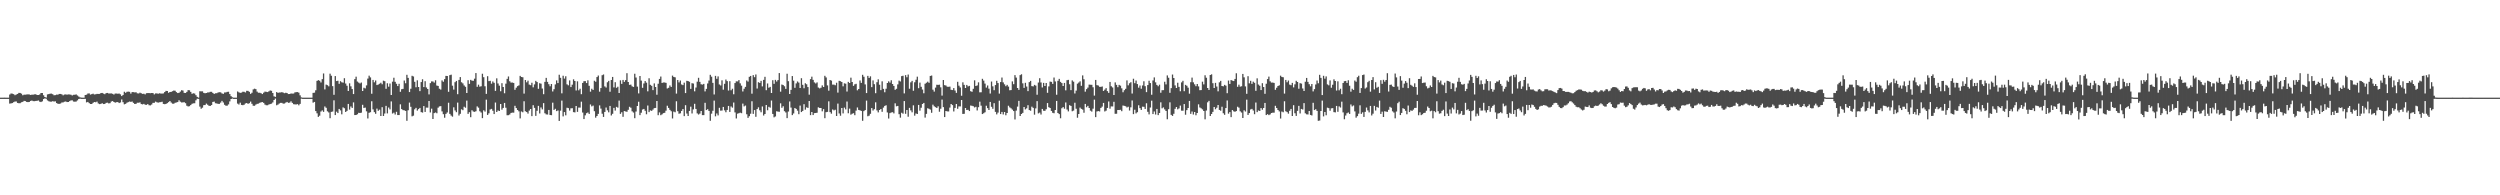 <?xml version="1.0" encoding="UTF-8"?>
<svg xmlns="http://www.w3.org/2000/svg" width="1920" height="150">
  <path d="M0 74.984h1v1.000H0zM1 74.985h1v1.000H1zM2 74.987h1v1.000H2zM3 74.983h1v1.000H3zM4 74.986h1v1.000H4zM5 74.985h1v1.000H5zM6 74.986h1v1.000H6zM7 72.588h1v6.995H7zM8 71.784h1v7.637H8zM9 71.929h1v7.213H9zM10 72.311h1v6.160H10zM11 73.131h1v4.833H11zM12 72.579h1v5.371H12zM13 72.144h1v6.902H13zM14 71.347h1v7.949H14zM15 71.368h1v7.887H15zM16 71.948h1v6.581H16zM17 73.146h1v5.069H17zM18 72.724h1v4.733H18zM19 72.706h1v4.970H19zM20 72.536h1v5.765H20zM21 72.426h1v6.037H21zM22 72.527h1v5.770H22zM23 72.928h1v4.596H23zM24 72.694h1v4.503H24zM25 72.687h1v4.986H25zM26 72.471h1v5.232H26zM27 72.383h1v5.136H27zM28 72.957h1v4.448H28zM29 72.982h1v4.182H29zM30 72.567h1v5.508H30zM31 71.414h1v6.949H31zM32 71.447h1v6.388H32zM33 73.152h1v2.947H33zM34 74.505h1v1.000H34zM35 74.904h1v1.000H35zM36 72.491h1v4.599H36zM37 72.266h1v5.512H37zM38 71.943h1v6.123H38zM39 71.879h1v6.178H39zM40 72.353h1v5.380H40zM41 73.169h1v4.801H41zM42 73.046h1v4.777H42zM43 72.659h1v6.504H43zM44 72.699h1v6.998H44zM45 72.144h1v7.604H45zM46 72.165h1v7.338H46zM47 72.468h1v6.289H47zM48 73.222h1v5.413H48zM49 72.611h1v5.538H49zM50 72.493h1v5.457H50zM51 72.688h1v5.686H51zM52 72.519h1v5.792H52zM53 72.540h1v5.117H53zM54 72.738h1v4.350H54zM55 73.339h1v3.718H55zM56 72.813h1v5.162H56zM57 72.781h1v5.353H57zM58 72.473h1v5.507H58zM59 73.303h1v3.785H59zM60 74.114h1v1.892H60zM61 74.753h1v1.000H61zM62 74.982h1v1.000H62zM63 74.987h1v1.000H63zM64 74.986h1v1.000H64zM65 72.974h1v2.930H65zM66 72.700h1v5.951H66zM67 71.823h1v6.440H67zM68 71.733h1v7.450H68zM69 72.665h1v7.218H69zM70 72.271h1v7.579H70zM71 71.918h1v7.054H71zM72 72.528h1v5.821H72zM73 72.384h1v6.144H73zM74 72.113h1v5.900H74zM75 72.158h1v7.287H75zM76 72.091h1v7.868H76zM77 71.493h1v8.297H77zM78 71.390h1v7.865H78zM79 71.870h1v8.072H79zM80 72.357h1v7.469H80zM81 71.527h1v7.490H81zM82 71.388h1v7.452H82zM83 71.796h1v7.600H83zM84 71.765h1v7.516H84zM85 71.724h1v6.270H85zM86 72.056h1v5.561H86zM87 72.599h1v5.729H87zM88 71.850h1v6.975H88zM89 71.860h1v6.643H89zM90 72.005h1v6.402H90zM91 71.830h1v7.350H91zM92 72.445h1v6.273H92zM93 73.798h1v2.571H93zM94 72.889h1v5.596H94zM95 70.477h1v9.658H95zM96 71.275h1v8.518H96zM97 70.498h1v8.381H97zM98 70.337h1v8.097H98zM99 70.511h1v7.471H99zM100 71.881h1v6.374H100zM101 70.696h1v7.291H101zM102 70.742h1v8.260H102zM103 70.970h1v8.877H103zM104 70.842h1v8.856H104zM105 71.656h1v7.267H105zM106 71.779h1v7.098H106zM107 71.169h1v7.465H107zM108 71.603h1v8.318H108zM109 72.108h1v8.070H109zM110 71.999h1v7.793H110zM111 72.510h1v7.950H111zM112 71.587h1v8.969H112zM113 71.450h1v8.481H113zM114 71.497h1v9.358H114zM115 71.596h1v9.342H115zM116 71.407h1v8.897H116zM117 71.477h1v7.526H117zM118 72.498h1v6.465H118zM119 71.708h1v6.331H119zM120 71.709h1v6.845H120zM121 71.967h1v6.895H121zM122 71.614h1v6.915H122zM123 71.838h1v6.622H123zM124 71.905h1v6.236H124zM125 71.746h1v8.093H125zM126 70.700h1v9.312H126zM127 69.778h1v10.050H127zM128 69.897h1v9.310H128zM129 71.284h1v7.150H129zM130 70.660h1v6.892H130zM131 70.560h1v8.162H131zM132 70.023h1v9.573H132zM133 69.554h1v10.107H133zM134 69.696h1v9.255H134zM135 70.782h1v7.912H135zM136 71.478h1v6.884H136zM137 71.247h1v5.747H137zM138 70.373h1v7.704H138zM139 69.288h1v9.423H139zM140 69.540h1v9.125H140zM141 71.323h1v7.178H141zM142 71.406h1v7.835H142zM143 70.530h1v10.667H143zM144 69.198h1v12.558H144zM145 69.343h1v12.197H145zM146 70.576h1v10.116H146zM147 72.047h1v7.683H147zM148 71.626h1v7.716H148zM149 71.845h1v7.458H149zM150 73.133h1v3.910H150zM151 74.375h1v1.449H151zM152 74.952h1v1.000H152zM153 70.090h1v11.773H153zM154 70.155h1v13.339H154zM155 70.163h1v12.507H155zM156 71.323h1v9.459H156zM157 71.621h1v9.044H157zM158 71.400h1v8.185H158zM159 71.017h1v9.398H159zM160 70.971h1v10.309H160zM161 70.480h1v10.859H161zM162 70.516h1v10.188H162zM163 71.380h1v6.900H163zM164 72.128h1v5.900H164zM165 71.652h1v7.636H165zM166 71.592h1v7.872H166zM167 71.033h1v8.747H167zM168 70.804h1v8.947H168zM169 70.920h1v7.903H169zM170 71.712h1v5.766H170zM171 72.070h1v6.635H171zM172 71.023h1v9.488H172zM173 70.980h1v10.233H173zM174 70.545h1v10.605H174zM175 70.465h1v9.704H175zM176 72.229h1v5.638H176zM177 73.877h1v2.178H177zM178 74.692h1v1.000H178zM179 74.987h1v1.000H179zM180 74.988h1v1.000H180zM181 74.985h1v1.000H181zM182 70.259h1v9.329H182zM183 70.904h1v9.357H183zM184 71.300h1v7.555H184zM185 71.140h1v9.465H185zM186 70.447h1v10.355H186zM187 70.514h1v9.944H187zM188 71.024h1v8.453H188zM189 69.740h1v9.372H189zM190 69.764h1v9.982H190zM191 70.516h1v8.746H191zM192 72.087h1v5.947H192zM193 71.229h1v8.488H193zM194 68.659h1v12.557H194zM195 68.109h1v13.154H195zM196 68.431h1v11.907H196zM197 70.341h1v9.427H197zM198 71.244h1v8.310H198zM199 71.212h1v7.726H199zM200 71.592h1v6.976H200zM201 72.235h1v6.160H201zM202 71.149h1v7.838H202zM203 70.367h1v9.984H203zM204 70.522h1v10.314H204zM205 70.700h1v10.132H205zM206 70.118h1v10.171H206zM207 69.459h1v10.452H207zM208 69.757h1v9.882H208zM209 71.421h1v7.290H209zM210 73.976h1v2.799H210zM211 74.393h1v1.353H211zM212 70.684h1v10.155H212zM213 71.314h1v8.996H213zM214 71.015h1v8.511H214zM215 71.010h1v7.977H215zM216 70.777h1v8.239H216zM217 71.127h1v8.496H217zM218 71.569h1v7.922H218zM219 71.242h1v7.542H219zM220 71.464h1v6.835H220zM221 72.256h1v6.757H221zM222 72.208h1v6.576H222zM223 71.793h1v6.014H223zM224 71.904h1v7.094H224zM225 71.848h1v8.193H225zM226 70.939h1v9.239H226zM227 70.745h1v9.482H227zM228 70.714h1v9.267H228zM229 71.169h1v9.708H229zM230 73.216h1v6.541H230zM231 74.781h1v1.000H231zM232 74.985h1v1.000H232zM233 74.987h1v1.000H233zM234 74.988h1v1.000H234zM235 74.986h1v1.000H235zM236 74.985h1v1.000H236zM237 74.985h1v1.000H237zM238 74.986h1v1.000H238zM239 74.985h1v1.000H239zM240 71.309h1v7.519H240zM241 71.192h1v7.117H241zM242 69.314h1v15.992H242zM243 62.128h1v24.905H243zM244 61.566h1v28.184H244zM245 62.024h1v26.795H245zM246 63.312h1v22.326H246zM247 60.775h1v24.002H247zM248 56.417h1v29.495H248zM249 68.663h1v13.108H249zM250 64.958h1v17.817H250zM251 65.408h1v20.117H251zM252 66.320h1v20.035H252zM253 56.586h1v34.189H253zM254 58.151h1v27.747H254zM255 66.134h1v19.512H255zM256 72.796h1v4.274H256zM257 58.424h1v29.964H257zM258 62.249h1v23.497H258zM259 61.988h1v24.830H259zM260 64.367h1v19.285H260zM261 62.354h1v22.415H261zM262 63.188h1v24.594H262zM263 63.493h1v18.972H263zM264 60.072h1v23.101H264zM265 64.160h1v21.847H265zM266 65.849h1v19.287H266zM267 69.843h1v9.993H267zM268 64.001h1v20.187H268zM269 66.296h1v15.476H269zM270 68.404h1v14.487H270zM271 72.219h1v6.403H271zM272 60.758h1v27.627H272zM273 58.899h1v29.443H273zM274 62.610h1v25.149H274zM275 63.421h1v23.192H275zM276 64.098h1v22.679H276zM277 63.410h1v23.133H277zM278 69.874h1v10.631H278zM279 67.405h1v15.497H279zM280 67.879h1v14.751H280zM281 65.566h1v19.930H281zM282 60.375h1v30.587H282zM283 58.125h1v28.496H283zM284 59.428h1v26.760H284zM285 72.007h1v5.750H285zM286 61.409h1v22.598H286zM287 63.226h1v22.889H287zM288 61.805h1v25.579H288zM289 65.314h1v18.111H289zM290 64.907h1v20.181H290zM291 64.326h1v19.906H291zM292 63.555h1v25.540H292zM293 64.726h1v17.579H293zM294 61.946h1v27.130H294zM295 62.344h1v24.875H295zM296 68.176h1v13.142H296zM297 63.949h1v23.153H297zM298 66.537h1v16.050H298zM299 64.155h1v19.877H299zM300 72.950h1v4.949H300zM301 62.699h1v24.470H301zM302 59.685h1v26.826H302zM303 62.832h1v25.146H303zM304 64.354h1v21.518H304zM305 66.088h1v22.286H305zM306 64.352h1v23.999H306zM307 70.522h1v9.613H307zM308 68.528h1v15.234H308zM309 68.262h1v16.330H309zM310 61.832h1v22.882H310zM311 63.972h1v21.250H311zM312 57.442h1v35.310H312zM313 59.827h1v24.839H313zM314 70.713h1v8.064H314zM315 68.128h1v13.899H315zM316 58.227h1v31.109H316zM317 58.713h1v30.141H317zM318 62.834h1v21.114H318zM319 67.014h1v15.840H319zM320 61.709h1v23.220H320zM321 66.831h1v17.006H321zM322 70.014h1v12.899H322zM323 63.008h1v23.128H323zM324 60.878h1v25.583H324zM325 66.844h1v14.595H325zM326 62.343h1v23.606H326zM327 67.190h1v15.432H327zM328 68.375h1v14.336H328zM329 72.487h1v5.071H329zM330 63.830h1v22.518H330zM331 62.528h1v20.927H331zM332 62.590h1v28.801H332zM333 63.434h1v23.467H333zM334 61.625h1v24.745H334zM335 65.690h1v21.291H335zM336 65.980h1v16.703H336zM337 68.160h1v13.549H337zM338 68.797h1v12.704H338zM339 61.753h1v23.784H339zM340 62.773h1v24.917H340zM341 60.777h1v29.655H341zM342 58.252h1v29.175H342zM343 58.346h1v28.027H343zM344 70.499h1v8.377H344zM345 57.680h1v29.763H345zM346 57.359h1v31.397H346zM347 65.800h1v23.798H347zM348 68.837h1v13.598H348zM349 63.114h1v21.719H349zM350 62.181h1v24.006H350zM351 72.336h1v6.455H351zM352 61.402h1v27.310H352zM353 59.191h1v28.203H353zM354 63.195h1v20.773H354zM355 64.063h1v20.586H355zM356 65.627h1v16.336H356zM357 66.648h1v16.102H357zM358 71.400h1v5.850H358zM359 61.602h1v25.870H359zM360 64.411h1v21.777H360zM361 61.359h1v28.659H361zM362 61.944h1v22.735H362zM363 62.075h1v23.564H363zM364 60.400h1v25.493H364zM365 56.101h1v29.372H365zM366 66.684h1v15.033H366zM367 65.019h1v17.688H367zM368 66.550h1v18.880H368zM369 66.273h1v20.177H369zM370 56.622h1v34.090H370zM371 59.302h1v25.446H371zM372 66.267h1v19.450H372zM373 72.068h1v4.472H373zM374 58.517h1v29.772H374zM375 62.326h1v24.715H375zM376 62.057h1v22.015H376zM377 64.249h1v19.356H377zM378 62.584h1v22.442H378zM379 63.613h1v23.992H379zM380 69.792h1v8.969H380zM381 60.141h1v25.889H381zM382 64.081h1v20.771H382zM383 65.803h1v19.464H383zM384 70.069h1v9.811H384zM385 63.920h1v20.320H385zM386 66.826h1v16.048H386zM387 71.640h1v7.400H387zM388 64.247h1v18.505H388zM389 60.584h1v27.916H389zM390 58.735h1v29.736H390zM391 62.409h1v25.479H391zM392 63.429h1v23.314H392zM393 63.382h1v23.116H393zM394 63.692h1v22.834H394zM395 68.943h1v12.335H395zM396 67.336h1v15.657H396zM397 66.148h1v18.309H397zM398 65.600h1v19.905H398zM399 58.247h1v32.686H399zM400 59.142h1v26.460H400zM401 59.348h1v26.851H401zM402 71.905h1v5.859H402zM403 61.421h1v24.010H403zM404 63.252h1v22.827H404zM405 61.948h1v25.308H405zM406 64.979h1v19.982H406zM407 65.423h1v18.280H407zM408 63.516h1v25.672H408zM409 67.096h1v13.721H409zM410 64.833h1v18.033H410zM411 62.092h1v26.909H411zM412 63.003h1v22.114H412zM413 68.193h1v13.120H413zM414 63.914h1v23.237H414zM415 64.239h1v18.315H415zM416 67.994h1v16.000H416zM417 72.362h1v6.849H417zM418 62.867h1v24.116H418zM419 59.779h1v28.087H419zM420 62.852h1v25.104H420zM421 64.656h1v19.793H421zM422 66.239h1v22.080H422zM423 64.499h1v23.962H423zM424 70.220h1v8.642H424zM425 68.483h1v15.948H425zM426 64.829h1v18.722H426zM427 61.741h1v23.586H427zM428 63.809h1v21.035H428zM429 57.371h1v35.512H429zM430 59.730h1v25.275H430zM431 71.656h1v5.620H431zM432 58.165h1v31.231H432zM433 60.354h1v25.688H433zM434 58.564h1v30.012H434zM435 64.744h1v17.990H435zM436 65.553h1v17.507H436zM437 61.771h1v23.192H437zM438 66.887h1v16.317H438zM439 65.023h1v18.083H439zM440 60.920h1v25.208H440zM441 62.189h1v24.123H441zM442 69.460h1v11.937H442zM443 62.452h1v23.452H443zM444 69.366h1v13.266H444zM445 68.134h1v14.501H445zM446 72.367h1v5.737H446zM447 63.678h1v22.725H447zM448 62.363h1v29.061H448zM449 62.322h1v26.246H449zM450 63.786h1v23.157H450zM451 61.687h1v24.674H451zM452 65.884h1v21.616H452zM453 70.399h1v9.833H453zM454 68.166h1v13.549H454zM455 69.090h1v12.010H455zM456 61.988h1v23.396H456zM457 62.791h1v27.577H457zM458 59.178h1v29.921H458zM459 57.984h1v29.469H459zM460 70.394h1v10.534H460zM461 67.648h1v15.738H461zM462 57.751h1v29.596H462zM463 57.166h1v32.654H463zM464 66.350h1v19.594H464zM465 67.249h1v15.340H465zM466 63.195h1v21.533H466zM467 62.130h1v24.144H467zM468 70.438h1v10.911H468zM469 61.448h1v27.222H469zM470 59.098h1v28.285H470zM471 67.114h1v15.743H471zM472 63.122h1v21.799H472zM473 67.417h1v14.680H473zM474 66.605h1v16.092H474zM475 71.410h1v5.828H475zM476 61.681h1v25.766H476zM477 64.406h1v21.794H477zM478 61.387h1v28.337H478zM479 62.862h1v22.413H479zM480 61.537h1v24.080H480zM481 56.220h1v29.661H481zM482 62.977h1v21.326H482zM483 65.201h1v16.798H483zM484 64.957h1v17.803H484zM485 66.292h1v19.196H485zM486 66.776h1v19.637H486zM487 56.646h1v34.117H487zM488 59.525h1v26.145H488zM489 66.491h1v14.917H489zM490 71.751h1v6.375H490zM491 58.368h1v30.053H491zM492 61.879h1v24.719H492zM493 67.406h1v16.722H493zM494 64.085h1v19.565H494zM495 62.282h1v22.806H495zM496 63.502h1v24.264H496zM497 70.134h1v10.936H497zM498 60.093h1v26.010H498zM499 65.128h1v19.652H499zM500 65.875h1v19.247H500zM501 69.246h1v14.918H501zM502 64.026h1v19.036H502zM503 66.815h1v16.053H503zM504 72.759h1v4.815H504zM505 64.288h1v24.176H505zM506 60.612h1v25.707H506zM507 58.764h1v29.709H507zM508 63.707h1v24.086H508zM509 63.323h1v23.548H509zM510 63.349h1v23.276H510zM511 63.627h1v21.383H511zM512 67.927h1v13.267H512zM513 67.411h1v15.487H513zM514 65.629h1v18.751H514zM515 66.785h1v18.658H515zM516 58.077h1v32.915H516zM517 59.094h1v26.613H517zM518 59.408h1v26.788H518zM519 71.911h1v5.852H519zM520 61.457h1v23.929H520zM521 63.288h1v24.076H521zM522 61.858h1v25.169H522zM523 64.893h1v20.287H523zM524 65.390h1v18.358H524zM525 63.490h1v25.721H525zM526 71.468h1v9.340H526zM527 62.056h1v25.148H527zM528 62.265h1v26.825H528zM529 62.804h1v22.398H529zM530 68.275h1v13.664H530zM531 63.903h1v23.228H531zM532 64.165h1v19.841H532zM533 70.148h1v9.594H533zM534 67.234h1v16.412H534zM535 62.742h1v24.349H535zM536 59.729h1v28.213H536zM537 62.849h1v24.408H537zM538 64.726h1v20.529H538zM539 64.988h1v23.409H539zM540 64.432h1v24.012H540zM541 70.189h1v8.775H541zM542 68.249h1v16.296H542zM543 64.087h1v19.774H543zM544 61.850h1v23.352H544zM545 57.446h1v35.326H545zM546 58.891h1v28.389H546zM547 63.656h1v21.413H547zM548 72.562h1v4.716H548zM549 58.280h1v31.051H549zM550 60.535h1v26.627H550zM551 58.672h1v29.930H551zM552 64.861h1v17.942H552zM553 65.630h1v19.344H553zM554 61.716h1v23.171H554zM555 68.881h1v13.264H555zM556 64.361h1v20.385H556zM557 61.059h1v25.178H557zM558 62.321h1v22.085H558zM559 69.515h1v11.827H559zM560 62.358h1v23.585H560zM561 69.325h1v12.433H561zM562 68.155h1v14.547H562zM563 72.383h1v6.350H563zM564 63.774h1v22.570H564zM565 62.480h1v28.480H565zM566 62.509h1v24.811H566zM567 61.494h1v25.459H567zM568 64.005h1v22.499H568zM569 65.790h1v21.157H569zM570 70.259h1v9.296H570zM571 68.132h1v13.589H571zM572 66.706h1v14.329H572zM573 61.814h1v25.923H573zM574 62.672h1v27.849H574zM575 58.969h1v30.290H575zM576 58.299h1v29.056H576zM577 71.959h1v5.828H577zM578 57.706h1v29.731H578zM579 59.306h1v25.210H579zM580 57.165h1v32.558H580zM581 67.974h1v15.801H581zM582 63.128h1v19.303H582zM583 63.672h1v21.088H583zM584 62.094h1v24.125H584zM585 66.352h1v15.407H585zM586 61.335h1v27.398H586zM587 58.983h1v28.546H587zM588 69.292h1v11.342H588zM589 64.112h1v20.569H589zM590 67.375h1v14.645H590zM591 66.725h1v15.986H591zM592 71.405h1v5.830H592zM593 61.596h1v25.912H593zM594 64.357h1v25.777H594zM595 61.323h1v28.143H595zM596 62.604h1v22.867H596zM597 61.506h1v24.201H597zM598 56.137h1v29.701H598zM599 70.420h1v8.948H599zM600 64.947h1v17.831H600zM601 65.324h1v16.282H601zM602 66.275h1v19.102H602zM603 68.254h1v18.145H603zM604 56.617h1v34.094H604zM605 62.367h1v23.273H605zM606 72.169h1v5.773H606zM607 69.000h1v13.641H607zM608 58.407h1v29.996H608zM609 61.957h1v25.196H609zM610 67.444h1v15.515H610zM611 64.056h1v19.626H611zM612 62.590h1v22.421H612zM613 63.456h1v24.242H613zM614 67.602h1v13.480H614zM615 60.070h1v26.017H615zM616 65.118h1v20.066H616zM617 67.796h1v12.231H617zM618 63.934h1v20.288H618zM619 64.717h1v17.707H619zM620 66.883h1v16.023H620zM621 72.694h1v4.866H621zM622 60.782h1v27.665H622zM623 58.856h1v27.157H623zM624 61.337h1v27.040H624zM625 63.301h1v23.605H625zM626 64.086h1v22.688H626zM627 63.298h1v23.259H627zM628 67.251h1v15.185H628zM629 67.881h1v14.997H629zM630 67.370h1v15.550H630zM631 65.594h1v19.910H631zM632 66.811h1v17.018H632zM633 58.205h1v32.556H633zM634 59.475h1v26.697H634zM635 65.605h1v20.286H635zM636 69.640h1v8.179H636zM637 61.431h1v24.701H637zM638 61.919h1v25.378H638zM639 64.977h1v19.078H639zM640 64.987h1v19.808H640zM641 65.503h1v18.781H641zM642 63.542h1v25.568H642zM643 71.113h1v8.451H643zM644 62.042h1v25.104H644zM645 62.380h1v26.492H645zM646 62.977h1v19.948H646zM647 66.321h1v20.767H647zM648 63.988h1v18.666H648zM649 64.233h1v19.761H649zM650 70.279h1v7.682H650zM651 62.870h1v24.124H651zM652 63.738h1v19.674H652zM653 59.656h1v28.385H653zM654 62.956h1v24.393H654zM655 65.968h1v20.969H655zM656 64.768h1v23.682H656zM657 64.356h1v20.581H657zM658 69.353h1v13.174H658zM659 68.349h1v16.069H659zM660 61.775h1v22.976H660zM661 63.626h1v21.563H661zM662 57.461h1v35.299H662zM663 58.955h1v26.416H663zM664 64.805h1v19.744H664zM665 71.495h1v5.775H665zM666 58.250h1v31.045H666zM667 59.841h1v28.997H667zM668 58.618h1v28.771H668zM669 66.939h1v16.080H669zM670 61.766h1v23.117H670zM671 64.670h1v19.185H671zM672 71.582h1v7.012H672zM673 63.139h1v21.640H673zM674 60.922h1v25.381H674zM675 65.078h1v19.403H675zM676 69.210h1v14.490H676zM677 62.438h1v23.440H677zM678 68.227h1v14.430H678zM679 70.875h1v10.464H679zM680 68.139h1v12.702H680zM681 63.756h1v22.609H681zM682 62.457h1v28.564H682zM683 63.444h1v23.419H683zM684 61.641h1v24.730H684zM685 64.535h1v21.621H685zM686 65.980h1v21.088H686zM687 68.958h1v10.387H687zM688 68.223h1v13.452H688zM689 64.821h1v16.518H689zM690 61.900h1v25.792H690zM691 62.587h1v27.800H691zM692 58.447h1v28.156H692zM693 58.143h1v29.162H693zM694 71.740h1v5.864H694zM695 57.711h1v29.688H695zM696 59.354h1v25.110H696zM697 57.241h1v32.434H697zM698 68.166h1v14.694H698zM699 63.232h1v21.578H699zM700 62.122h1v24.136H700zM701 69.667h1v11.208H701zM702 63.164h1v25.665H702zM703 61.239h1v25.901H703zM704 58.899h1v28.654H704zM705 67.736h1v12.869H705zM706 63.441h1v21.541H706zM707 66.643h1v16.087H707zM708 68.742h1v11.129H708zM709 71.629h1v7.401H709zM710 64.303h1v26.024H710zM711 63.525h1v23.923H711zM712 62.713h1v20.426H712zM713 63.573h1v19.968H713zM714 58.313h1v25.865H714zM715 58.006h1v28.600H715zM716 68.848h1v11.553H716zM717 70.346h1v11.303H717zM718 67.266h1v15.067H718zM719 65.089h1v17.869H719zM720 65.178h1v16.478H720zM721 65.044h1v20.747H721zM722 67.051h1v16.457H722zM723 73.403h1v3.075H723zM724 61.429h1v20.868H724zM725 65.396h1v24.507H725zM726 65.684h1v19.581H726zM727 66.602h1v18.937H727zM728 66.658h1v18.927H728zM729 66.517h1v16.128H729zM730 68.977h1v10.888H730zM731 69.178h1v11.575H731zM732 67.639h1v17.962H732zM733 69.521h1v13.346H733zM734 71.347h1v8.522H734zM735 62.837h1v20.702H735zM736 65.779h1v15.939H736zM737 67.180h1v14.529H737zM738 73.507h1v3.274H738zM739 63.252h1v24.239H739zM740 65.165h1v22.229H740zM741 67.572h1v15.361H741zM742 65.220h1v19.263H742zM743 66.333h1v18.008H743zM744 65.963h1v19.339H744zM745 70.062h1v11.011H745zM746 70.516h1v10.746H746zM747 68.218h1v13.387H747zM748 61.683h1v20.859H748zM749 66.058h1v15.950H749zM750 65.577h1v19.255H750zM751 63.207h1v19.146H751zM752 70.900h1v7.204H752zM753 70.867h1v10.271H753zM754 60.498h1v27.108H754zM755 61.913h1v25.085H755zM756 64.207h1v22.039H756zM757 67.261h1v13.965H757zM758 65.616h1v17.430H758zM759 68.085h1v16.412H759zM760 71.847h1v6.440H760zM761 62.598h1v19.400H761zM762 66.302h1v17.277H762zM763 69.260h1v10.014H763zM764 65.351h1v20.540H764zM765 62.030h1v25.829H765zM766 63.792h1v22.691H766zM767 71.880h1v5.451H767zM768 63.016h1v24.583H768zM769 59.540h1v26.403H769zM770 63.276h1v24.614H770zM771 64.784h1v21.247H771zM772 66.180h1v22.331H772zM773 65.153h1v21.643H773zM774 66.500h1v14.715H774zM775 69.307h1v13.175H775zM776 69.175h1v14.027H776zM777 62.514h1v21.680H777zM778 64.651h1v20.660H778zM779 57.689h1v34.079H779zM780 59.610h1v25.331H780zM781 67.585h1v14.268H781zM782 69.035h1v8.437H782zM783 57.679h1v31.392H783zM784 57.020h1v30.518H784zM785 64.021h1v22.676H785zM786 67.460h1v14.717H786zM787 63.588h1v20.447H787zM788 66.437h1v16.786H788zM789 69.982h1v10.810H789zM790 63.095h1v21.456H790zM791 62.087h1v22.949H791zM792 66.126h1v15.820H792zM793 66.345h1v16.480H793zM794 65.203h1v22.884H794zM795 65.757h1v17.469H795zM796 72.732h1v4.935H796zM797 63.379h1v23.730H797zM798 60.054h1v26.416H798zM799 63.327h1v24.637H799zM800 67.148h1v16.506H800zM801 63.642h1v21.416H801zM802 66.042h1v19.092H802zM803 63.736h1v20.195H803zM804 71.248h1v7.901H804zM805 66.379h1v15.973H805zM806 62.673h1v20.292H806zM807 62.868h1v22.333H807zM808 64.435h1v22.190H808zM809 59.532h1v27.468H809zM810 62.575h1v21.928H810zM811 72.758h1v4.782H811zM812 62.074h1v24.687H812zM813 60.554h1v27.096H813zM814 62.889h1v27.927H814zM815 63.787h1v19.376H815zM816 66.055h1v16.153H816zM817 63.686h1v19.820H817zM818 69.398h1v9.284H818zM819 61.603h1v22.542H819zM820 61.330h1v24.236H820zM821 64.731h1v16.045H821zM822 69.205h1v12.154H822zM823 61.738h1v23.734H823zM824 62.714h1v22.215H824zM825 71.760h1v7.122H825zM826 69.599h1v13.902H826zM827 64.282h1v26.142H827zM828 63.374h1v24.169H828zM829 62.479h1v20.163H829zM830 65.880h1v17.738H830zM831 57.892h1v26.285H831zM832 60.892h1v25.679H832zM833 70.378h1v9.451H833zM834 68.470h1v13.888H834zM835 67.265h1v14.017H835zM836 64.991h1v17.963H836zM837 65.095h1v19.914H837zM838 65.124h1v20.604H838zM839 67.038h1v16.439H839zM840 73.408h1v3.126H840zM841 61.364h1v28.579H841zM842 65.390h1v20.192H842zM843 65.704h1v19.595H843zM844 66.662h1v18.966H844zM845 66.697h1v16.180H845zM846 66.383h1v15.477H846zM847 69.843h1v9.197H847zM848 68.798h1v16.784H848zM849 67.702h1v17.274H849zM850 70.015h1v12.864H850zM851 71.326h1v6.614H851zM852 62.939h1v20.509H852zM853 66.269h1v15.454H853zM854 67.198h1v14.575H854zM855 72.963h1v5.231H855zM856 63.267h1v24.138H856zM857 65.163h1v22.168H857zM858 66.958h1v17.512H858zM859 65.165h1v19.340H859zM860 65.803h1v18.522H860zM861 67.856h1v17.526H861zM862 70.839h1v10.223H862zM863 69.294h1v12.023H863zM864 68.203h1v13.425H864zM865 61.744h1v20.778H865zM866 65.526h1v16.450H866zM867 63.967h1v20.917H867zM868 63.129h1v19.291H868zM869 71.819h1v5.353H869zM870 60.478h1v27.158H870zM871 63.898h1v20.388H871zM872 61.857h1v25.215H872zM873 64.545h1v21.649H873zM874 67.351h1v13.484H874zM875 65.692h1v17.335H875zM876 68.138h1v16.311H876zM877 65.650h1v16.293H877zM878 62.437h1v19.575H878zM879 66.188h1v17.481H879zM880 70.748h1v8.569H880zM881 65.351h1v20.532H881zM882 62.002h1v25.837H882zM883 63.786h1v18.775H883zM884 72.746h1v4.579H884zM885 61.815h1v25.767H885zM886 59.463h1v26.165H886zM887 63.239h1v24.700H887zM888 65.235h1v18.421H888zM889 66.263h1v22.162H889zM890 65.014h1v21.764H890zM891 71.238h1v7.346H891zM892 69.271h1v13.935H892zM893 69.203h1v13.282H893zM894 62.762h1v21.262H894zM895 64.841h1v20.387H895zM896 57.931h1v33.650H896zM897 59.677h1v24.202H897zM898 71.255h1v7.358H898zM899 67.665h1v20.564H899zM900 57.223h1v31.832H900zM901 59.926h1v27.478H901zM902 65.573h1v17.990H902zM903 67.575h1v14.591H903zM904 63.564h1v20.410H904zM905 66.721h1v16.511H905zM906 70.069h1v11.040H906zM907 63.257h1v21.728H907zM908 62.067h1v22.973H908zM909 70.064h1v9.865H909zM910 65.179h1v22.960H910zM911 65.829h1v18.774H911zM912 67.329h1v15.613H912zM913 71.929h1v5.597H913zM914 63.144h1v24.317H914zM915 59.583h1v26.082H915zM916 63.221h1v24.750H916zM917 64.774h1v21.253H917zM918 66.181h1v22.350H918zM919 64.518h1v22.272H919zM920 66.378h1v13.768H920zM921 69.250h1v13.269H921zM922 69.188h1v14.019H922zM923 62.731h1v21.284H923zM924 64.814h1v20.433H924zM925 57.812h1v33.813H925zM926 59.677h1v25.197H926zM927 67.581h1v11.026H927zM928 69.053h1v8.409H928zM929 57.607h1v31.463H929zM930 57.064h1v30.464H930zM931 63.898h1v22.031H931zM932 67.588h1v14.574H932zM933 63.628h1v20.299H933zM934 66.439h1v16.305H934zM935 70.131h1v10.506H935zM936 63.227h1v21.224H936zM937 62.094h1v22.925H937zM938 66.065h1v15.924H938zM939 66.283h1v20.700H939zM940 65.170h1v22.990H940zM941 65.799h1v17.220H941zM942 71.559h1v5.574H942zM943 61.858h1v25.430H943zM944 64.478h1v21.586H944zM945 61.478h1v28.495H945zM946 61.950h1v22.597H946zM947 62.236h1v23.259H947zM948 60.632h1v25.211H948zM949 56.276h1v29.034H949zM950 66.652h1v15.315H950zM951 65.001h1v17.709H951zM952 66.539h1v18.939H952zM953 66.277h1v20.143H953zM954 56.757h1v33.886H954zM955 59.371h1v25.373H955zM956 66.343h1v19.298H956zM957 72.049h1v4.493H957zM958 58.530h1v29.735H958zM959 63.974h1v22.849H959zM960 62.037h1v22.038H960zM961 64.429h1v19.164H961zM962 62.700h1v22.196H962zM963 63.572h1v24.114H963zM964 69.760h1v8.994H964zM965 60.142h1v25.958H965zM966 64.926h1v19.923H966zM967 65.856h1v19.377H967zM968 69.174h1v13.842H968zM969 63.889h1v20.381H969zM970 66.830h1v16.095H970zM971 72.046h1v7.004H971zM972 64.314h1v24.081H972zM973 60.722h1v26.939H973zM974 58.823h1v29.584H974zM975 62.442h1v25.436H975zM976 63.417h1v23.377H976zM977 63.359h1v23.190H977zM978 63.694h1v22.847H978zM979 68.947h1v12.308H979zM980 67.395h1v15.527H980zM981 66.071h1v18.411H981zM982 65.546h1v19.988H982zM983 58.111h1v32.935H983zM984 59.092h1v26.548H984zM985 59.344h1v26.860H985zM986 71.900h1v5.872H986zM987 61.378h1v24.085H987zM988 63.197h1v22.901H988zM989 61.862h1v25.451H989zM990 64.987h1v20.111H990zM991 65.439h1v18.229H991zM992 63.623h1v25.483H992zM993 67.098h1v13.714H993zM994 64.776h1v22.191H994zM995 62.063h1v26.948H995zM996 62.962h1v22.178H996zM997 68.163h1v13.168H997zM998 63.829h1v23.332H998zM999 64.183h1v19.473H999zM1000 67.916h1v16.216H1000zM1001 69.905h1v9.305H1001zM1002 62.782h1v24.272H1002zM1003 59.843h1v27.948H1003zM1004 62.865h1v25.056H1004zM1005 64.653h1v20.606H1005zM1006 66.287h1v21.986H1006zM1007 64.509h1v24.149H1007zM1008 70.188h1v8.751H1008zM1009 68.468h1v16.046H1009zM1010 64.849h1v19.000H1010zM1011 61.874h1v23.315H1011zM1012 63.955h1v28.844H1012zM1013 57.433h1v35.115H1013zM1014 59.781h1v25.469H1014zM1015 72.991h1v4.289H1015zM1016 58.206h1v31.191H1016zM1017 60.410h1v25.618H1017zM1018 58.653h1v29.861H1018zM1019 64.793h1v17.906H1019zM1020 65.535h1v17.491H1020zM1021 61.749h1v23.285H1021zM1022 67.358h1v15.855H1022zM1023 65.077h1v17.968H1023zM1024 60.909h1v25.219H1024zM1025 62.224h1v24.103H1025zM1026 69.506h1v11.852H1026zM1027 62.450h1v23.395H1027zM1028 69.364h1v12.358H1028zM1029 68.134h1v14.470H1029zM1030 72.366h1v5.727H1030zM1031 63.743h1v22.593H1031zM1032 62.346h1v29.234H1032zM1033 62.167h1v26.550H1033zM1034 63.693h1v23.319H1034zM1035 61.657h1v24.735H1035zM1036 65.822h1v21.677H1036zM1037 70.421h1v9.802H1037zM1038 68.123h1v13.599H1038zM1039 69.074h1v11.923H1039zM1040 61.874h1v23.687H1040zM1041 62.770h1v27.611H1041zM1042 59.275h1v29.909H1042zM1043 58.140h1v29.173H1043zM1044 71.380h1v9.524H1044zM1045 67.610h1v19.851H1045zM1046 57.632h1v28.655H1046zM1047 57.253h1v32.554H1047zM1048 67.981h1v17.940H1048zM1049 67.168h1v15.414H1049zM1050 63.127h1v21.661H1050zM1051 62.032h1v24.280H1051zM1052 70.394h1v10.956H1052zM1053 61.440h1v27.257H1053zM1054 59.230h1v28.081H1054zM1055 68.664h1v12.636H1055zM1056 63.153h1v21.733H1056zM1057 67.369h1v14.768H1057zM1058 66.645h1v16.086H1058zM1059 71.383h1v5.861H1059zM1060 61.598h1v25.900H1060zM1061 64.354h1v21.421H1061zM1062 61.309h1v28.551H1062zM1063 62.745h1v22.691H1063zM1064 61.465h1v24.262H1064zM1065 56.224h1v29.677H1065zM1066 70.278h1v14.072H1066zM1067 65.191h1v16.820H1067zM1068 64.966h1v17.793H1068zM1069 66.300h1v19.210H1069zM1070 66.819h1v19.582H1070zM1071 56.482h1v34.419H1071zM1072 59.437h1v26.201H1072zM1073 66.454h1v12.803H1073zM1074 69.025h1v9.082H1074zM1075 58.448h1v29.932H1075zM1076 61.877h1v24.853H1076zM1077 67.383h1v15.735H1077zM1078 64.189h1v19.490H1078zM1079 62.253h1v22.858H1079zM1080 63.559h1v24.220H1080zM1081 67.662h1v13.378H1081zM1082 60.078h1v25.986H1082zM1083 65.152h1v19.633H1083zM1084 65.846h1v19.308H1084zM1085 66.718h1v17.454H1085zM1086 64.003h1v18.873H1086zM1087 66.852h1v16.006H1087zM1088 72.770h1v4.787H1088zM1089 60.670h1v27.836H1089zM1090 60.616h1v25.640H1090zM1091 58.743h1v29.673H1091zM1092 63.772h1v24.007H1092zM1093 63.465h1v23.303H1093zM1094 63.392h1v23.162H1094zM1095 66.269h1v18.768H1095zM1096 67.903h1v13.910H1096zM1097 67.396h1v15.524H1097zM1098 65.638h1v19.794H1098zM1099 66.810h1v18.174H1099zM1100 58.246h1v32.658H1100zM1101 59.183h1v26.108H1101zM1102 59.417h1v26.781H1102zM1103 71.895h1v5.870H1103zM1104 61.479h1v23.911H1104zM1105 63.293h1v24.019H1105zM1106 61.902h1v25.098H1106zM1107 64.891h1v20.277H1107zM1108 65.479h1v18.798H1108zM1109 63.474h1v25.733H1109zM1110 71.469h1v6.466H1110zM1111 62.037h1v25.215H1111zM1112 62.312h1v26.766H1112zM1113 62.826h1v21.257H1113zM1114 68.301h1v18.877H1114zM1115 63.896h1v18.722H1115zM1116 64.154h1v19.868H1116zM1117 70.138h1v8.938H1117zM1118 67.239h1v19.862H1118zM1119 62.760h1v21.629H1119zM1120 59.731h1v28.196H1120zM1121 62.854h1v24.367H1121zM1122 64.695h1v20.592H1122zM1123 65.018h1v23.340H1123zM1124 64.412h1v23.707H1124zM1125 69.965h1v8.983H1125zM1126 68.244h1v16.356H1126zM1127 64.087h1v19.777H1127zM1128 61.807h1v23.385H1128zM1129 57.488h1v35.250H1129zM1130 59.010h1v26.349H1130zM1131 63.745h1v20.934H1131zM1132 72.551h1v4.722H1132zM1133 58.211h1v31.196H1133zM1134 59.885h1v27.370H1134zM1135 58.619h1v30.262H1135zM1136 64.816h1v18.016H1136zM1137 61.722h1v23.224H1137zM1138 64.620h1v20.249H1138zM1139 68.908h1v10.050H1139zM1140 64.190h1v20.645H1140zM1141 60.866h1v25.548H1141zM1142 62.186h1v22.328H1142zM1143 69.495h1v11.904H1143zM1144 62.436h1v23.443H1144zM1145 68.293h1v14.447H1145zM1146 70.384h1v10.962H1146zM1147 68.878h1v11.548H1147zM1148 63.820h1v22.498H1148zM1149 62.554h1v28.727H1149zM1150 62.694h1v24.492H1150zM1151 61.590h1v25.293H1151zM1152 64.437h1v21.680H1152zM1153 65.896h1v21.073H1153zM1154 70.244h1v9.337H1154zM1155 68.181h1v13.494H1155zM1156 66.675h1v14.357H1156zM1157 61.867h1v25.729H1157zM1158 62.825h1v27.573H1158zM1159 58.958h1v27.694H1159zM1160 58.228h1v29.199H1160zM1161 71.938h1v5.858H1161zM1162 57.571h1v30.007H1162zM1163 59.329h1v25.227H1163zM1164 57.247h1v32.420H1164zM1165 67.977h1v15.792H1165zM1166 63.097h1v20.194H1166zM1167 62.163h1v22.677H1167zM1168 68.274h1v17.896H1168zM1169 66.404h1v15.464H1169zM1170 61.428h1v27.248H1170zM1171 59.106h1v28.331H1171zM1172 69.312h1v11.269H1172zM1173 64.136h1v20.511H1173zM1174 66.656h1v13.978H1174zM1175 68.732h1v14.008H1175zM1176 68.802h1v11.455H1176zM1177 68.652h1v12.052H1177zM1178 69.567h1v12.441H1178zM1179 70.133h1v13.476H1179zM1180 70.260h1v14.196H1180zM1181 68.777h1v15.213H1181zM1182 68.385h1v13.485H1182zM1183 69.386h1v11.877H1183zM1184 70.141h1v11.114H1184zM1185 70.057h1v10.648H1185zM1186 68.602h1v12.298H1186zM1187 68.481h1v12.686H1187zM1188 68.560h1v13.274H1188zM1189 69.520h1v13.031H1189zM1190 69.348h1v13.123H1190zM1191 69.522h1v12.429H1191zM1192 69.989h1v10.622H1192zM1193 70.543h1v8.760H1193zM1194 71.003h1v7.972H1194zM1195 71.516h1v7.529H1195zM1196 69.163h1v11.302H1196zM1197 67.663h1v14.412H1197zM1198 67.533h1v15.449H1198zM1199 68.062h1v15.011H1199zM1200 69.886h1v12.397H1200zM1201 70.009h1v11.004H1201zM1202 70.597h1v10.422H1202zM1203 70.533h1v9.798H1203zM1204 70.553h1v8.739H1204zM1205 70.836h1v7.072H1205zM1206 71.232h1v6.477H1206zM1207 71.686h1v6.893H1207zM1208 71.582h1v7.917H1208zM1209 70.732h1v9.983H1209zM1210 69.666h1v12.327H1210zM1211 69.221h1v13.144H1211zM1212 68.711h1v13.639H1212zM1213 68.712h1v14.426H1213zM1214 68.862h1v15.246H1214zM1215 69.747h1v15.107H1215zM1216 70.017h1v14.237H1216zM1217 69.969h1v11.877H1217zM1218 70.529h1v11.616H1218zM1219 71.110h1v11.136H1219zM1220 70.407h1v10.523H1220zM1221 70.725h1v11.975H1221zM1222 71.065h1v11.944H1222zM1223 70.614h1v12.257H1223zM1224 69.457h1v12.159H1224zM1225 69.363h1v11.733H1225zM1226 70.086h1v11.314H1226zM1227 70.919h1v10.198H1227zM1228 70.302h1v9.914H1228zM1229 69.257h1v10.060H1229zM1230 69.481h1v10.571H1230zM1231 70.330h1v10.867H1231zM1232 69.601h1v12.257H1232zM1233 68.462h1v13.371H1233zM1234 68.659h1v11.189H1234zM1235 70.112h1v8.885H1235zM1236 69.603h1v8.817H1236zM1237 67.824h1v12.137H1237zM1238 67.012h1v15.150H1238zM1239 66.815h1v16.048H1239zM1240 66.982h1v16.186H1240zM1241 67.234h1v15.425H1241zM1242 68.028h1v12.247H1242zM1243 69.299h1v10.721H1243zM1244 70.601h1v8.145H1244zM1245 69.885h1v9.046H1245zM1246 70.117h1v8.723H1246zM1247 68.364h1v12.792H1247zM1248 66.457h1v15.861H1248zM1249 66.343h1v15.633H1249zM1250 67.411h1v13.489H1250zM1251 69.444h1v9.711H1251zM1252 70.155h1v9.789H1252zM1253 67.671h1v13.058H1253zM1254 67.136h1v16.385H1254zM1255 67.044h1v17.117H1255zM1256 66.958h1v15.570H1256zM1257 67.038h1v13.657H1257zM1258 69.580h1v10.006H1258zM1259 70.120h1v8.682H1259zM1260 69.474h1v10.833H1260zM1261 68.186h1v12.761H1261zM1262 67.534h1v13.264H1262zM1263 67.850h1v12.718H1263zM1264 69.712h1v11.176H1264zM1265 68.686h1v11.734H1265zM1266 68.402h1v11.643H1266zM1267 69.351h1v11.182H1267zM1268 67.584h1v13.024H1268zM1269 67.434h1v12.957H1269zM1270 68.750h1v11.419H1270zM1271 70.264h1v9.355H1271zM1272 69.190h1v10.435H1272zM1273 69.384h1v12.501H1273zM1274 68.357h1v13.882H1274zM1275 68.390h1v13.040H1275zM1276 69.497h1v10.808H1276zM1277 71.418h1v8.536H1277zM1278 70.410h1v10.955H1278zM1279 70.185h1v12.924H1279zM1280 69.413h1v15.253H1280zM1281 68.972h1v16.139H1281zM1282 69.085h1v15.454H1282zM1283 70.238h1v12.121H1283zM1284 70.743h1v11.768H1284zM1285 69.936h1v11.809H1285zM1286 69.377h1v13.019H1286zM1287 69.718h1v14.089H1287zM1288 68.191h1v16.473H1288zM1289 68.309h1v16.656H1289zM1290 68.960h1v14.255H1290zM1291 69.820h1v11.310H1291zM1292 71.185h1v9.549H1292zM1293 70.579h1v10.464H1293zM1294 69.491h1v11.408H1294zM1295 69.523h1v10.707H1295zM1296 70.008h1v10.102H1296zM1297 69.864h1v9.803H1297zM1298 71.037h1v10.772H1298zM1299 68.023h1v15.094H1299zM1300 67.955h1v15.052H1300zM1301 69.023h1v12.087H1301zM1302 68.120h1v12.806H1302zM1303 68.348h1v11.965H1303zM1304 70.169h1v9.252H1304zM1305 70.884h1v9.283H1305zM1306 68.949h1v10.637H1306zM1307 68.644h1v12.209H1307zM1308 69.562h1v12.335H1308zM1309 69.469h1v12.515H1309zM1310 69.408h1v11.912H1310zM1311 69.508h1v11.626H1311zM1312 70.486h1v11.724H1312zM1313 69.549h1v12.455H1313zM1314 69.721h1v10.885H1314zM1315 70.339h1v11.405H1315zM1316 70.566h1v11.261H1316zM1317 70.634h1v10.711H1317zM1318 70.460h1v9.595H1318zM1319 71.328h1v10.014H1319zM1320 70.598h1v10.764H1320zM1321 69.388h1v11.749H1321zM1322 69.212h1v13.949H1322zM1323 69.539h1v14.746H1323zM1324 70.048h1v14.194H1324zM1325 69.241h1v14.129H1325zM1326 69.242h1v12.608H1326zM1327 69.678h1v12.612H1327zM1328 70.728h1v11.802H1328zM1329 70.271h1v11.904H1329zM1330 69.697h1v12.213H1330zM1331 69.450h1v11.852H1331zM1332 70.544h1v10.599H1332zM1333 70.241h1v8.650H1333zM1334 70.460h1v9.250H1334zM1335 70.445h1v11.314H1335zM1336 70.664h1v10.856H1336zM1337 69.393h1v11.372H1337zM1338 69.118h1v11.828H1338zM1339 69.901h1v10.305H1339zM1340 69.589h1v9.944H1340zM1341 68.562h1v10.994H1341zM1342 68.963h1v11.455H1342zM1343 68.887h1v12.037H1343zM1344 68.693h1v11.763H1344zM1345 69.388h1v11.991H1345zM1346 70.771h1v10.725H1346zM1347 69.424h1v11.052H1347zM1348 69.943h1v11.307H1348zM1349 69.409h1v12.245H1349zM1350 69.168h1v13.761H1350zM1351 69.763h1v12.617H1351zM1352 70.144h1v10.597H1352zM1353 70.766h1v8.803H1353zM1354 69.575h1v12.966H1354zM1355 68.147h1v14.716H1355zM1356 67.814h1v14.625H1356zM1357 67.903h1v14.042H1357zM1358 68.246h1v14.274H1358zM1359 69.690h1v12.838H1359zM1360 68.725h1v13.331H1360zM1361 68.319h1v11.909H1361zM1362 68.249h1v12.916H1362zM1363 69.231h1v13.840H1363zM1364 68.945h1v14.348H1364zM1365 68.970h1v14.031H1365zM1366 69.059h1v11.396H1366zM1367 68.397h1v11.955H1367zM1368 68.668h1v12.117H1368zM1369 69.805h1v10.853H1369zM1370 69.537h1v10.360H1370zM1371 69.652h1v10.829H1371zM1372 69.273h1v13.032H1372zM1373 68.920h1v13.357H1373zM1374 69.974h1v10.009H1374zM1375 67.172h1v14.056H1375zM1376 67.047h1v14.394H1376zM1377 68.082h1v11.360H1377zM1378 70.431h1v10.508H1378zM1379 68.657h1v12.090H1379zM1380 67.993h1v11.817H1380zM1381 68.314h1v12.130H1381zM1382 70.509h1v11.557H1382zM1383 69.230h1v13.100H1383zM1384 69.168h1v12.232H1384zM1385 69.707h1v10.127H1385zM1386 70.124h1v11.698H1386zM1387 70.529h1v11.831H1387zM1388 69.903h1v11.527H1388zM1389 69.986h1v10.258H1389zM1390 70.436h1v12.468H1390zM1391 70.643h1v12.654H1391zM1392 70.808h1v12.312H1392zM1393 71.216h1v9.779H1393zM1394 71.255h1v8.353H1394zM1395 70.061h1v10.971H1395zM1396 69.261h1v13.129H1396zM1397 68.921h1v13.098H1397zM1398 68.761h1v12.007H1398zM1399 68.797h1v11.855H1399zM1400 71.528h1v6.595H1400zM1401 74.618h1v1.135H1401zM1402 74.984h1v1.000H1402zM1403 74.987h1v1.000H1403zM1404 74.988h1v1.000H1404zM1405 74.985h1v1.000H1405zM1406 74.987h1v1.000H1406zM1407 74.986h1v1.000H1407zM1408 71.352h1v6.390H1408zM1409 71.462h1v7.610H1409zM1410 69.726h1v13.265H1410zM1411 64.745h1v24.972H1411zM1412 63.622h1v23.686H1412zM1413 62.705h1v18.942H1413zM1414 65.904h1v17.702H1414zM1415 57.865h1v26.367H1415zM1416 60.837h1v25.757H1416zM1417 70.370h1v9.478H1417zM1418 68.524h1v13.838H1418zM1419 67.276h1v15.722H1419zM1420 64.954h1v16.435H1420zM1421 65.025h1v20.112H1421zM1422 65.043h1v20.765H1422zM1423 67.004h1v16.530H1423zM1424 73.409h1v3.131H1424zM1425 61.429h1v28.479H1425zM1426 65.380h1v20.185H1426zM1427 65.679h1v19.706H1427zM1428 66.632h1v19.001H1428zM1429 66.669h1v16.170H1429zM1430 66.444h1v15.378H1430zM1431 69.865h1v8.575H1431zM1432 68.764h1v16.779H1432zM1433 67.684h1v17.284H1433zM1434 69.993h1v12.927H1434zM1435 71.314h1v6.638H1435zM1436 62.923h1v20.549H1436zM1437 67.234h1v14.467H1437zM1438 69.800h1v11.970H1438zM1439 72.246h1v6.602H1439zM1440 63.249h1v24.174H1440zM1441 65.090h1v22.351H1441zM1442 66.884h1v17.627H1442zM1443 65.125h1v19.396H1443zM1444 65.853h1v17.342H1444zM1445 67.891h1v17.536H1445zM1446 70.797h1v10.304H1446zM1447 69.288h1v12.040H1447zM1448 68.188h1v13.437H1448zM1449 61.758h1v20.767H1449zM1450 65.535h1v16.412H1450zM1451 63.959h1v20.939H1451zM1452 63.112h1v19.306H1452zM1453 73.404h1v3.778H1453zM1454 60.485h1v27.148H1454zM1455 63.902h1v20.389H1455zM1456 61.906h1v25.127H1456zM1457 64.531h1v21.671H1457zM1458 67.268h1v13.624H1458zM1459 65.677h1v17.397H1459zM1460 68.116h1v16.392H1460zM1461 65.639h1v16.330H1461zM1462 62.503h1v19.459H1462zM1463 66.236h1v17.399H1463zM1464 70.745h1v8.559H1464zM1465 65.330h1v20.599H1465zM1466 61.931h1v25.917H1466zM1467 68.615h1v13.954H1467zM1468 72.753h1v3.684H1468zM1469 61.857h1v25.645H1469zM1470 59.545h1v26.572H1470zM1471 63.170h1v24.841H1471zM1472 65.501h1v18.214H1472zM1473 66.186h1v22.371H1473zM1474 64.890h1v22.019H1474zM1475 71.227h1v7.384H1475zM1476 69.256h1v13.962H1476zM1477 69.202h1v13.308H1477zM1478 62.721h1v21.315H1478zM1479 64.834h1v20.371H1479zM1480 57.876h1v33.752H1480zM1481 59.679h1v24.219H1481zM1482 72.025h1v6.368H1482zM1483 58.360h1v30.670H1483zM1484 57.151h1v31.854H1484zM1485 59.855h1v26.772H1485zM1486 65.586h1v17.990H1486zM1487 67.587h1v14.563H1487zM1488 63.622h1v20.312H1488zM1489 66.689h1v16.557H1489zM1490 70.082h1v12.252H1490zM1491 62.209h1v22.767H1491zM1492 62.089h1v22.917H1492zM1493 70.066h1v9.733H1493zM1494 65.180h1v22.970H1494zM1495 65.769h1v18.835H1495zM1496 67.298h1v15.720H1496zM1497 72.979h1v4.282H1497zM1498 62.279h1v24.772H1498zM1499 60.163h1v27.437H1499zM1500 63.523h1v24.439H1500zM1501 67.184h1v17.199H1501zM1502 63.613h1v21.482H1502zM1503 63.694h1v21.420H1503zM1504 67.268h1v14.299H1504zM1505 69.719h1v10.037H1505zM1506 66.351h1v16.673H1506zM1507 62.438h1v20.490H1507zM1508 66.005h1v19.273H1508zM1509 64.356h1v22.393H1509zM1510 59.276h1v27.945H1510zM1511 66.781h1v17.789H1511zM1512 67.996h1v11.769H1512zM1513 61.507h1v26.204H1513zM1514 60.470h1v30.350H1514zM1515 66.258h1v16.163H1515zM1516 63.724h1v19.488H1516zM1517 66.063h1v15.564H1517zM1518 63.656h1v19.840H1518zM1519 70.335h1v8.186H1519zM1520 61.590h1v22.585H1520zM1521 61.324h1v24.327H1521zM1522 64.701h1v16.001H1522zM1523 65.982h1v17.120H1523zM1524 61.911h1v23.382H1524zM1525 63.919h1v20.840H1525zM1526 72.761h1v6.125H1526zM1527 64.280h1v26.199H1527zM1528 68.652h1v18.367H1528zM1529 62.628h1v24.896H1529zM1530 63.522h1v18.125H1530zM1531 66.568h1v16.993H1531zM1532 58.038h1v26.127H1532zM1533 65.487h1v21.121H1533zM1534 70.365h1v11.103H1534zM1535 67.250h1v15.108H1535zM1536 67.279h1v15.722H1536zM1537 65.067h1v16.419H1537zM1538 67.393h1v17.687H1538zM1539 65.035h1v20.782H1539zM1540 67.045h1v16.490H1540zM1541 73.732h1v3.444H1541zM1542 61.341h1v28.636H1542zM1543 65.532h1v19.719H1543zM1544 65.651h1v18.271H1544zM1545 66.654h1v18.879H1545zM1546 66.529h1v16.134H1546zM1547 68.875h1v11.931H1547zM1548 69.856h1v8.574H1548zM1549 67.686h1v17.847H1549zM1550 68.542h1v15.546H1550zM1551 70.046h1v12.766H1551zM1552 68.758h1v11.915H1552zM1553 62.652h1v20.937H1553zM1554 67.120h1v14.634H1554zM1555 71.988h1v6.820H1555zM1556 69.605h1v14.663H1556zM1557 63.286h1v24.149H1557zM1558 65.179h1v19.005H1558zM1559 66.958h1v17.524H1559zM1560 65.158h1v19.377H1560zM1561 65.920h1v17.223H1561zM1562 69.172h1v16.170H1562zM1563 70.854h1v10.209H1563zM1564 69.281h1v12.026H1564zM1565 65.063h1v16.572H1565zM1566 61.574h1v21.044H1566zM1567 65.514h1v16.540H1567zM1568 64.029h1v20.813H1568zM1569 63.199h1v18.095H1569zM1570 73.404h1v3.472H1570zM1571 60.560h1v26.990H1571zM1572 64.536h1v18.393H1572zM1573 61.930h1v25.059H1573zM1574 64.492h1v21.685H1574zM1575 67.326h1v13.575H1575zM1576 65.653h1v18.804H1576zM1577 70.219h1v11.367H1577zM1578 62.548h1v19.404H1578zM1579 64.945h1v18.712H1579zM1580 67.758h1v12.055H1580zM1581 70.764h1v8.522H1581zM1582 63.288h1v22.618H1582zM1583 62.048h1v25.795H1583zM1584 70.968h1v10.030H1584zM1585 69.198h1v11.967H1585zM1586 59.615h1v27.974H1586zM1587 61.222h1v26.294H1587zM1588 63.278h1v24.604H1588zM1589 65.525h1v19.534H1589zM1590 66.248h1v22.158H1590zM1591 65.016h1v21.983H1591zM1592 70.740h1v7.693H1592zM1593 69.275h1v13.944H1593zM1594 66.843h1v15.375H1594zM1595 62.656h1v22.618H1595zM1596 64.708h1v27.047H1596zM1597 57.711h1v28.694H1597zM1598 65.019h1v17.787H1598zM1599 73.183h1v3.516H1599zM1600 58.228h1v30.895H1600zM1601 57.055h1v31.971H1601zM1602 60.385h1v26.310H1602zM1603 65.568h1v16.765H1603zM1604 65.907h1v16.279H1604zM1605 63.577h1v20.464H1605zM1606 68.415h1v14.776H1606zM1607 65.458h1v19.026H1607zM1608 62.078h1v22.903H1608zM1609 64.067h1v20.960H1609zM1610 70.536h1v8.846H1610zM1611 65.210h1v22.896H1611zM1612 65.728h1v17.523H1612zM1613 70.250h1v13.011H1613zM1614 73.148h1v3.906H1614zM1615 62.257h1v24.779H1615zM1616 60.093h1v27.568H1616zM1617 63.467h1v24.503H1617zM1618 64.927h1v19.494H1618zM1619 63.602h1v21.484H1619zM1620 63.810h1v21.276H1620zM1621 71.328h1v6.832H1621zM1622 67.286h1v14.931H1622zM1623 66.384h1v16.609H1623zM1624 62.626h1v20.163H1624zM1625 65.925h1v19.308H1625zM1626 62.312h1v24.267H1626zM1627 59.655h1v27.242H1627zM1628 68.587h1v11.545H1628zM1629 67.996h1v16.725H1629zM1630 60.494h1v27.225H1630zM1631 62.863h1v27.950H1631zM1632 66.376h1v16.728H1632zM1633 63.847h1v18.366H1633zM1634 66.094h1v15.474H1634zM1635 63.637h1v19.900H1635zM1636 70.323h1v8.933H1636zM1637 74.756h1v1.000H1637zM1638 74.938h1v1.000H1638zM1639 74.985h1v1.000H1639zM1640 74.986h1v1.000H1640zM1641 74.985h1v1.000H1641zM1642 71.010h1v7.946H1642zM1643 70.961h1v6.790H1643zM1644 61.701h1v25.708H1644zM1645 64.318h1v24.008H1645zM1646 61.452h1v28.498H1646zM1647 62.682h1v22.775H1647zM1648 61.515h1v24.182H1648zM1649 56.414h1v29.566H1649zM1650 70.315h1v10.308H1650zM1651 65.187h1v17.575H1651zM1652 64.963h1v16.698H1652zM1653 66.322h1v19.155H1653zM1654 66.804h1v19.576H1654zM1655 56.544h1v34.266H1655zM1656 59.497h1v26.163H1656zM1657 71.186h1v8.069H1657zM1658 69.032h1v13.568H1658zM1659 58.455h1v29.925H1659zM1660 61.967h1v25.034H1660zM1661 67.447h1v15.604H1661zM1662 64.394h1v19.278H1662zM1663 62.363h1v22.731H1663zM1664 63.506h1v24.256H1664zM1665 67.624h1v13.453H1665zM1666 60.057h1v26.008H1666zM1667 65.121h1v20.040H1667zM1668 65.797h1v14.245H1668zM1669 64.038h1v20.103H1669zM1670 64.724h1v18.171H1670zM1671 66.869h1v16.004H1671zM1672 72.768h1v4.781H1672zM1673 60.746h1v27.710H1673zM1674 58.738h1v27.460H1674zM1675 61.275h1v27.172H1675zM1676 63.747h1v23.133H1676zM1677 63.402h1v23.338H1677zM1678 63.394h1v23.140H1678zM1679 66.369h1v18.544H1679zM1680 67.919h1v13.889H1680zM1681 67.405h1v15.500H1681zM1682 65.608h1v19.865H1682zM1683 66.776h1v17.050H1683zM1684 58.113h1v32.778H1684zM1685 60.321h1v25.897H1685zM1686 59.366h1v26.555H1686zM1687 71.910h1v5.849H1687zM1688 61.356h1v24.121H1688zM1689 61.849h1v25.498H1689zM1690 62.951h1v24.088H1690zM1691 64.950h1v20.037H1691zM1692 65.509h1v18.774H1692zM1693 63.525h1v25.620H1693zM1694 71.460h1v8.090H1694zM1695 61.980h1v25.308H1695zM1696 62.409h1v26.584H1696zM1697 62.956h1v19.980H1697zM1698 66.435h1v20.652H1698zM1699 63.939h1v18.693H1699zM1700 64.100h1v19.984H1700zM1701 70.255h1v8.934H1701zM1702 62.740h1v24.387H1702zM1703 63.651h1v20.745H1703zM1704 59.738h1v28.321H1704zM1705 62.987h1v24.306H1705zM1706 64.620h1v22.282H1706zM1707 64.934h1v23.517H1707zM1708 64.359h1v24.098H1708zM1709 69.994h1v12.620H1709zM1710 68.278h1v16.269H1710zM1711 64.019h1v20.747H1711zM1712 61.773h1v23.461H1712zM1713 57.370h1v35.441H1713zM1714 58.957h1v26.426H1714zM1715 63.729h1v20.804H1715zM1716 72.574h1v4.693H1716zM1717 58.281h1v30.983H1717zM1718 59.839h1v29.080H1718zM1719 58.691h1v29.614H1719zM1720 64.828h1v18.015H1720zM1721 61.824h1v23.016H1721zM1722 64.690h1v19.100H1722zM1723 68.942h1v9.989H1723zM1724 62.951h1v21.956H1724zM1725 60.833h1v25.612H1725zM1726 62.092h1v22.458H1726zM1727 69.467h1v11.959H1727zM1728 62.351h1v23.598H1728zM1729 68.405h1v14.308H1729zM1730 70.562h1v10.742H1730zM1731 68.871h1v11.950H1731zM1732 63.719h1v22.633H1732zM1733 62.538h1v28.873H1733zM1734 62.647h1v24.579H1734zM1735 61.638h1v24.721H1735zM1736 64.589h1v21.505H1736zM1737 65.967h1v21.039H1737zM1738 70.165h1v9.452H1738zM1739 68.140h1v13.578H1739zM1740 66.606h1v14.793H1740zM1741 61.737h1v26.004H1741zM1742 62.742h1v27.665H1742zM1743 58.263h1v28.434H1743zM1744 58.242h1v29.234H1744zM1745 71.737h1v6.056H1745zM1746 57.757h1v29.601H1746zM1747 59.447h1v24.992H1747zM1748 57.390h1v32.236H1748zM1749 68.054h1v15.650H1749zM1750 63.056h1v20.292H1750zM1751 62.108h1v23.817H1751zM1752 68.496h1v17.758H1752zM1753 66.411h1v22.227H1753zM1754 61.429h1v25.545H1754zM1755 59.177h1v28.242H1755zM1756 68.348h1v12.272H1756zM1757 64.143h1v20.609H1757zM1758 66.618h1v16.128H1758zM1759 67.427h1v12.600H1759zM1760 71.849h1v5.398H1760zM1761 61.653h1v25.798H1761zM1762 65.109h1v24.945H1762zM1763 61.372h1v27.576H1763zM1764 62.812h1v22.501H1764zM1765 61.479h1v24.099H1765zM1766 56.207h1v29.676H1766zM1767 70.473h1v8.995H1767zM1768 65.023h1v17.671H1768zM1769 65.374h1v16.214H1769zM1770 66.223h1v19.246H1770zM1771 66.668h1v19.798H1771zM1772 56.669h1v33.979H1772zM1773 62.446h1v23.183H1773zM1774 72.254h1v5.135H1774zM1775 58.484h1v29.822H1775zM1776 62.268h1v22.698H1776zM1777 62.020h1v25.018H1777zM1778 65.389h1v17.500H1778zM1779 64.417h1v19.149H1779zM1780 62.848h1v22.004H1780zM1781 63.648h1v23.919H1781zM1782 66.244h1v14.768H1782zM1783 60.127h1v25.964H1783zM1784 65.098h1v20.139H1784zM1785 67.822h1v12.188H1785zM1786 63.992h1v20.199H1786zM1787 66.337h1v16.081H1787zM1788 67.362h1v15.530H1788zM1789 72.720h1v4.751H1789zM1790 60.827h1v27.574H1790zM1791 58.907h1v27.026H1791zM1792 61.277h1v27.054H1792zM1793 63.432h1v21.646H1793zM1794 64.027h1v22.735H1794zM1795 63.347h1v23.238H1795zM1796 69.942h1v12.529H1796zM1797 67.374h1v15.562H1797zM1798 68.339h1v14.148H1798zM1799 65.611h1v19.888H1799zM1800 67.363h1v16.420H1800zM1801 58.149h1v32.861H1801zM1802 59.310h1v26.908H1802zM1803 68.162h1v14.645H1803zM1804 69.123h1v12.274H1804zM1805 61.449h1v24.629H1805zM1806 61.883h1v25.401H1806zM1807 64.920h1v19.155H1807zM1808 64.925h1v20.155H1808zM1809 65.411h1v18.950H1809zM1810 63.612h1v25.465H1810zM1811 71.132h1v8.409H1811zM1812 62.079h1v26.960H1812zM1813 62.300h1v24.988H1813zM1814 62.940h1v18.400H1814zM1815 63.873h1v23.283H1815zM1816 66.536h1v16.162H1816zM1817 64.251h1v19.794H1817zM1818 72.397h1v5.579H1818zM1819 62.822h1v24.202H1819zM1820 59.750h1v24.186H1820zM1821 60.687h1v27.302H1821zM1822 64.220h1v23.043H1822zM1823 66.000h1v20.784H1823zM1824 64.566h1v23.967H1824zM1825 66.045h1v18.793H1825zM1826 68.768h1v13.713H1826zM1827 68.318h1v16.169H1827zM1828 61.841h1v22.886H1828zM1829 63.516h1v21.695H1829zM1830 57.422h1v35.354H1830zM1831 59.832h1v25.560H1831zM1832 64.772h1v20.404H1832zM1833 71.467h1v5.687H1833zM1834 58.133h1v31.318H1834zM1835 59.831h1v28.694H1835zM1836 58.649h1v28.724H1836zM1837 67.001h1v16.050H1837zM1838 61.752h1v23.271H1838zM1839 65.692h1v18.172H1839zM1840 71.586h1v7.839H1840zM1841 63.048h1v21.781H1841zM1842 60.959h1v25.355H1842zM1843 65.487h1v18.964H1843zM1844 67.142h1v16.981H1844zM1845 62.441h1v23.425H1845zM1846 68.121h1v14.486H1846zM1847 71.909h1v6.561H1847zM1848 63.762h1v22.590H1848zM1849 63.715h1v21.267H1849zM1850 62.264h1v29.213H1850zM1851 63.342h1v23.674H1851zM1852 61.602h1v24.828H1852zM1853 64.523h1v21.674H1853zM1854 65.834h1v21.702H1854zM1855 68.908h1v12.274H1855zM1856 68.189h1v13.483H1856zM1857 63.505h1v21.964H1857zM1858 61.932h1v25.725H1858zM1859 62.491h1v27.992H1859zM1860 58.338h1v28.287H1860zM1861 58.107h1v29.278H1861zM1862 71.769h1v5.829H1862zM1863 57.772h1v29.585H1863zM1864 59.373h1v29.316H1864zM1865 57.134h1v32.731H1865zM1866 68.126h1v14.721H1866zM1867 63.141h1v21.649H1867zM1868 66.330h1v17.474H1868zM1869 73.513h1v2.406H1869zM1870 74.868h1v1.000H1870zM1871 74.980h1v1.000H1871zM1872 74.987h1v1.000H1872zM1873 74.986h1v1.000H1873zM1874 74.986h1v1.000H1874zM1875 74.985h1v1.000H1875zM1876 74.985h1v1.000H1876zM1877 74.986h1v1.000H1877zM1878 74.986h1v1.000H1878zM1879 74.986h1v1.000H1879zM1880 74.985h1v1.000H1880zM1881 74.986h1v1.000H1881zM1882 74.987h1v1.000H1882zM1883 74.983h1v1.000H1883zM1884 74.985h1v1.000H1884zM1885 74.986h1v1.000H1885zM1886 74.986h1v1.000H1886zM1887 74.986h1v1.000H1887zM1888 74.984h1v1.000H1888zM1889 74.985h1v1.000H1889zM1890 74.984h1v1.000H1890zM1891 74.983h1v1.000H1891zM1892 74.985h1v1.000H1892zM1893 74.985h1v1.000H1893zM1894 74.985h1v1.000H1894zM1895 74.985h1v1.000H1895zM1896 74.983h1v1.000H1896zM1897 74.983h1v1.000H1897zM1898 74.983h1v1.000H1898zM1899 74.984h1v1.000H1899zM1900 74.985h1v1.000H1900zM1901 74.986h1v1.000H1901zM1902 74.985h1v1.000H1902zM1903 74.986h1v1.000H1903zM1904 74.987h1v1.000H1904zM1905 74.987h1v1.000H1905zM1906 74.985h1v1.000H1906zM1907 74.984h1v1.000H1907zM1908 74.986h1v1.000H1908zM1909 74.986h1v1.000H1909zM1910 74.987h1v1.000H1910zM1911 74.985h1v1.000H1911zM1912 74.986h1v1.000H1912zM1913 74.987h1v1.000H1913zM1914 74.986h1v1.000H1914zM1915 74.987h1v1.000H1915zM1916 74.986h1v1.000H1916zM1917 74.987h1v1.000H1917zM1918 74.987h1v1.000H1918zM1919 74.987h1v1.000H1919z" fill="#4a4a4a"></path>
</svg>
